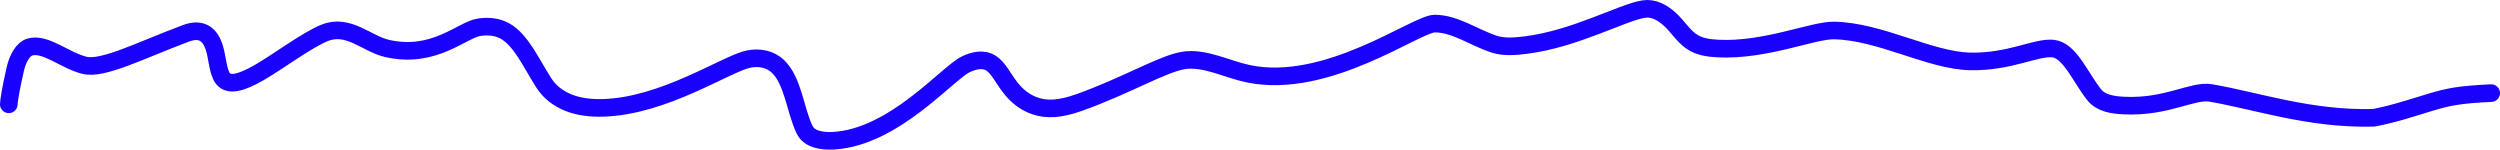 <?xml version="1.0" encoding="UTF-8"?> <svg xmlns="http://www.w3.org/2000/svg" width="284" height="17" viewBox="0 0 284 17" fill="none"><path d="M1 11.848C1 11.554 1.194 10.185 1.747 7.804C2.024 6.611 2.624 5.571 3.394 5.345C5.153 4.828 7.344 6.86 9.589 7.417C11.694 7.94 15.965 5.713 21.127 3.785C23.073 3.058 23.921 4.134 24.323 5.348C24.726 6.561 24.726 8.209 25.36 8.958C25.994 9.708 27.263 9.508 29.478 8.225C31.694 6.941 34.818 4.579 36.849 3.746C39.563 2.632 41.63 4.961 43.952 5.499C49.339 6.746 52.494 3.356 54.477 3.086C55.48 2.949 56.497 3.036 57.375 3.53C59.19 4.551 60.349 7.18 61.771 9.409C62.464 10.495 63.418 11.185 64.568 11.659C65.719 12.132 67.118 12.29 68.458 12.255C75.449 12.076 82.534 7.207 85.059 6.708C86.302 6.462 87.522 6.734 88.352 7.518C90.108 9.176 90.326 12.513 91.406 14.742C91.947 15.861 93.46 16.059 94.697 15.987C101.544 15.586 107.562 8.365 109.693 7.317C110.725 6.809 111.756 6.667 112.565 7.162C113.374 7.658 113.955 8.875 114.726 9.886C115.497 10.896 116.441 11.662 117.658 12.057C118.875 12.452 120.337 12.452 122.587 11.649C127.974 9.726 132.082 7.239 134.455 6.866C136.857 6.489 139.277 7.846 141.81 8.377C150.758 10.252 160.878 2.688 162.98 2.68C165.267 2.672 167.447 4.261 169.716 5.009C170.89 5.396 172.216 5.263 173.408 5.111C178.937 4.404 184.291 1.418 186.701 1.034C187.831 0.854 188.816 1.406 189.659 2.157C190.502 2.908 191.183 4.021 192.087 4.668C192.99 5.315 194.096 5.462 195.185 5.516C200.517 5.784 205.954 3.43 208.318 3.465C213.566 3.542 219.205 6.881 223.824 6.977C228.289 7.069 231.246 5.339 233.193 5.515C235.102 5.688 236.274 8.686 237.875 10.736C238.672 11.757 240.056 11.935 241.324 11.993C246.175 12.216 249.07 10.203 251.155 10.561C256.407 11.463 262.359 13.562 269.618 13.384C271.873 12.98 274.341 12.14 276.231 11.576C278.121 11.013 279.358 10.75 283 10.575" stroke="#1900FF" stroke-width="2" stroke-linecap="round" stroke-linejoin="round"></path></svg> 